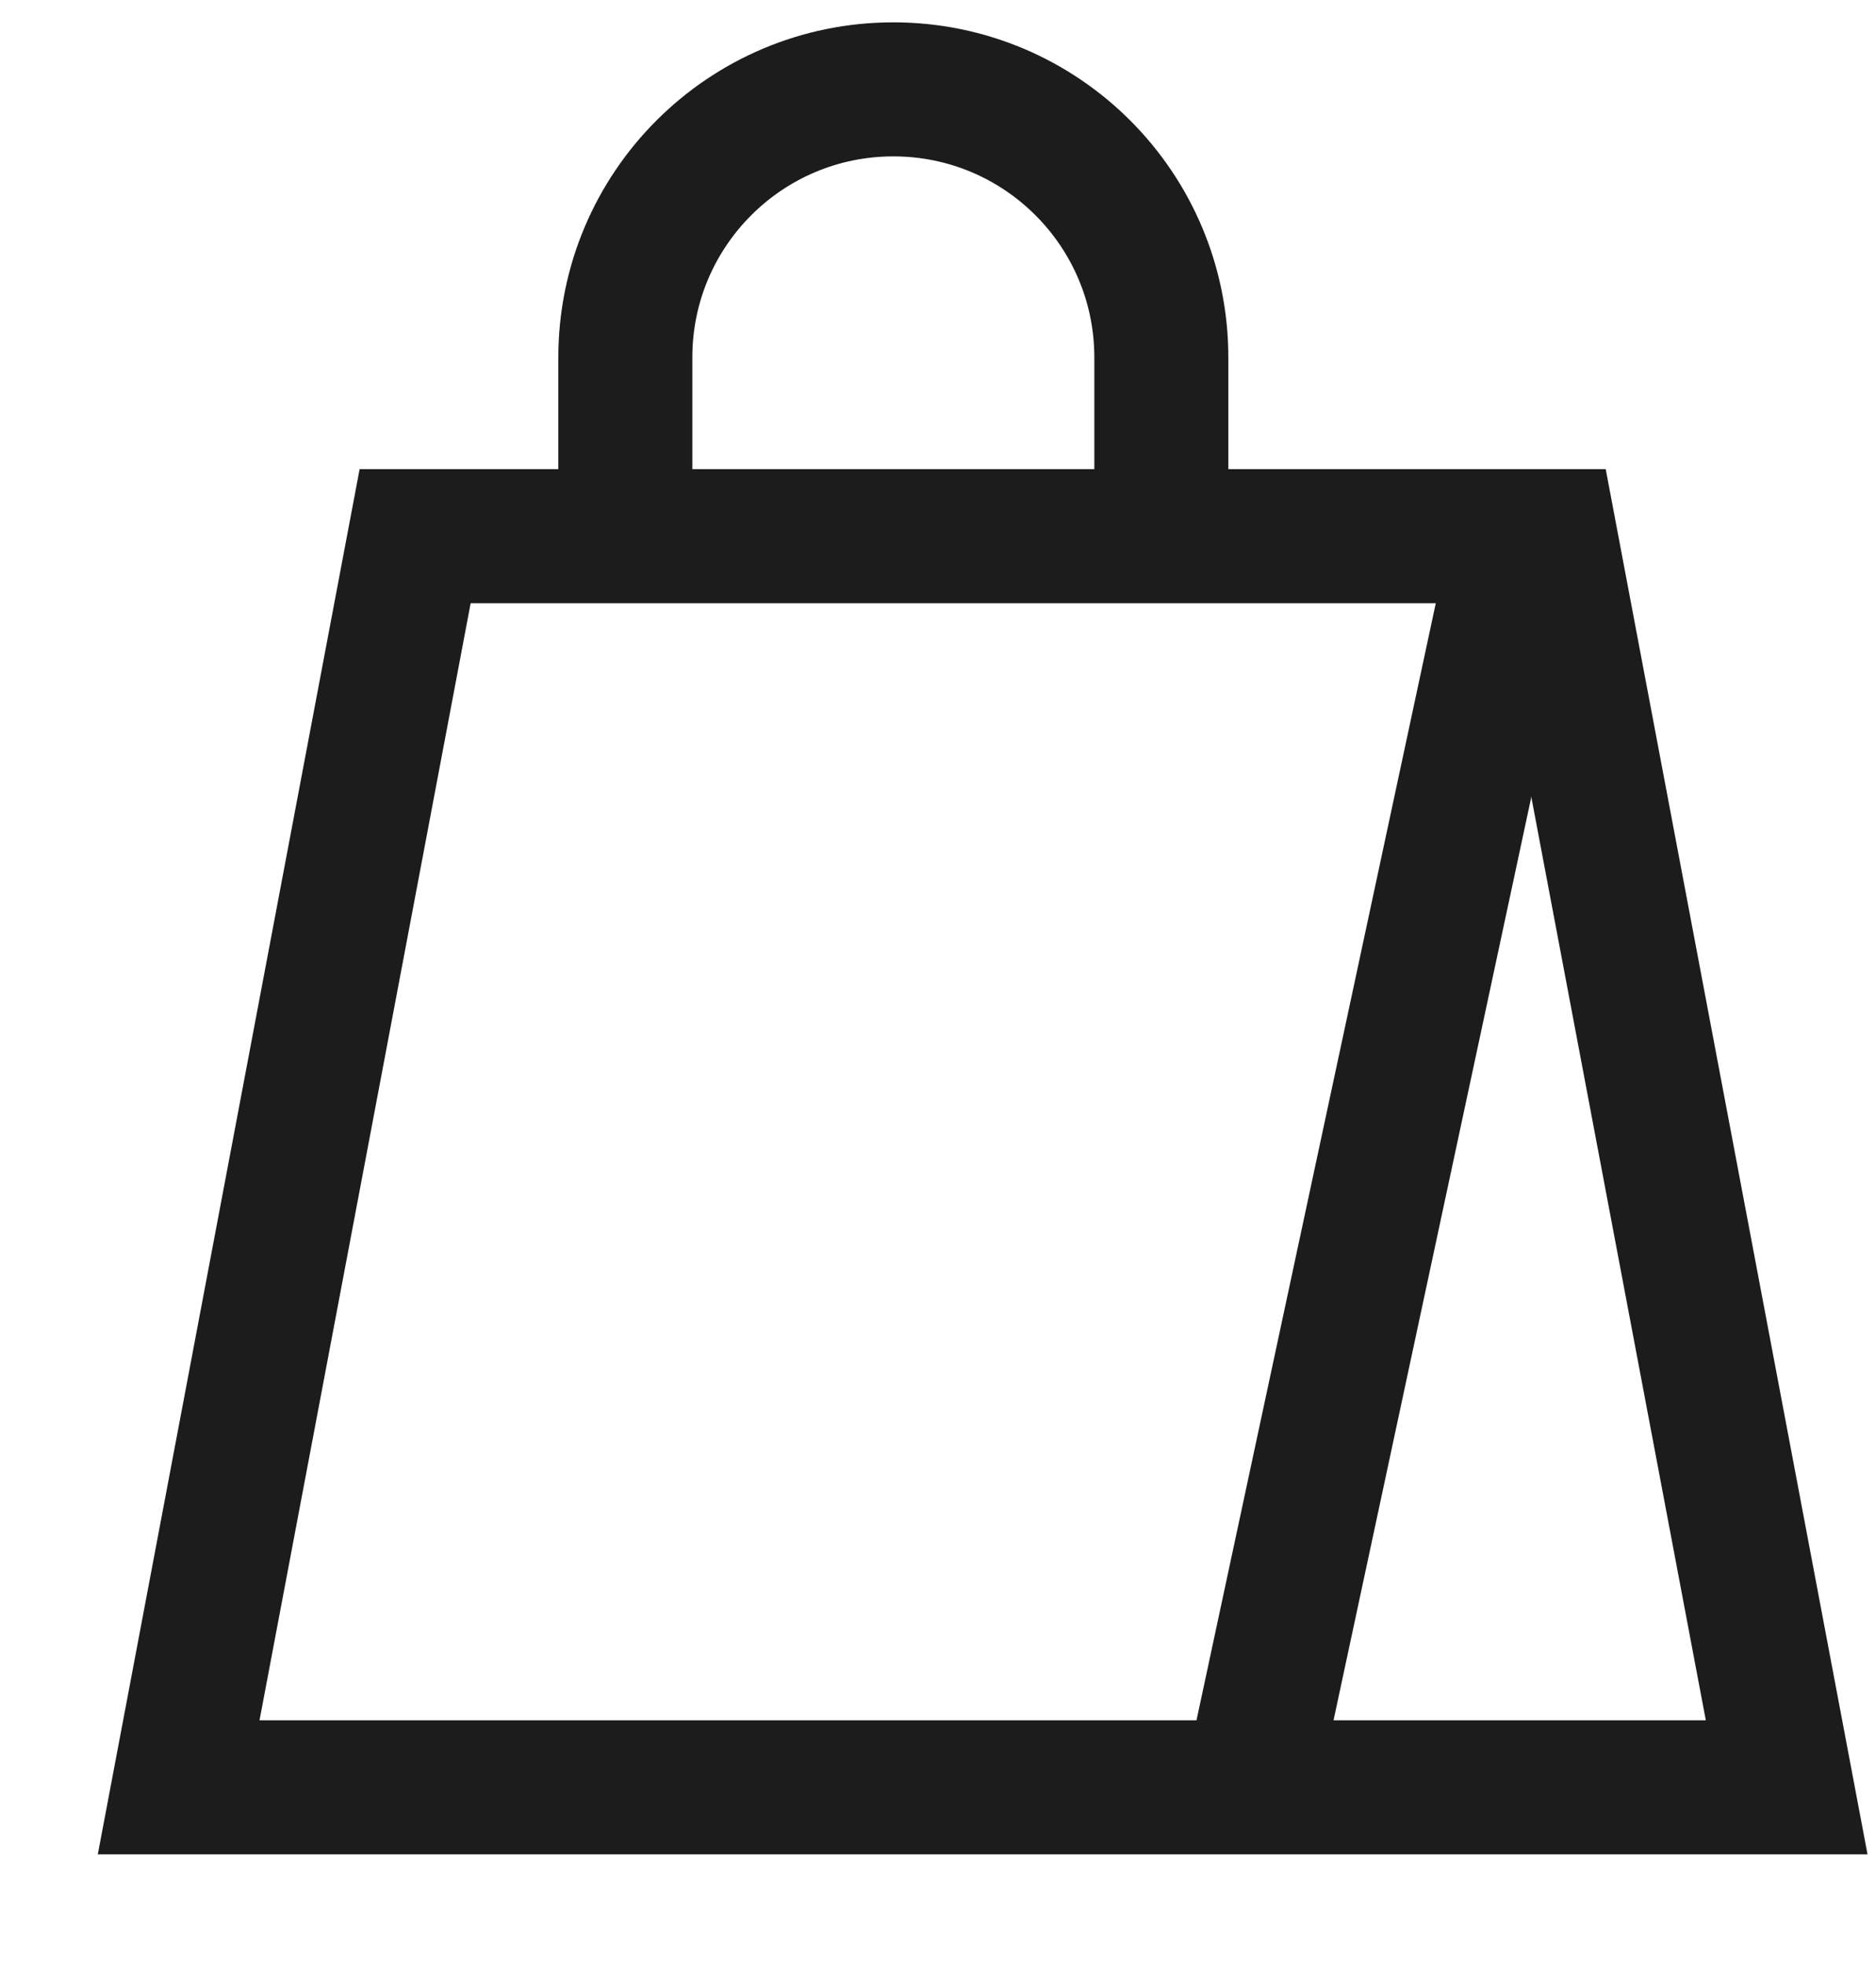 <?xml version="1.0" encoding="UTF-8"?>
<svg xmlns="http://www.w3.org/2000/svg" width="21" height="22" viewBox="0 0 21 22" fill="none">
  <path fill-rule="evenodd" clip-rule="evenodd" d="M20 20H2L4.647 6H17.353L20 20V20Z" stroke="#1D1C1C" stroke-width="1.5"></path>
  <path d="M7 6V4C7 2.343 8.343 1 10 1C11.657 1 13 2.343 13 4V6" stroke="#1D1C1C" stroke-width="1.5"></path>
  <path d="M17 6L14 20" stroke="#1D1C1C" stroke-width="1.5"></path>
</svg>
